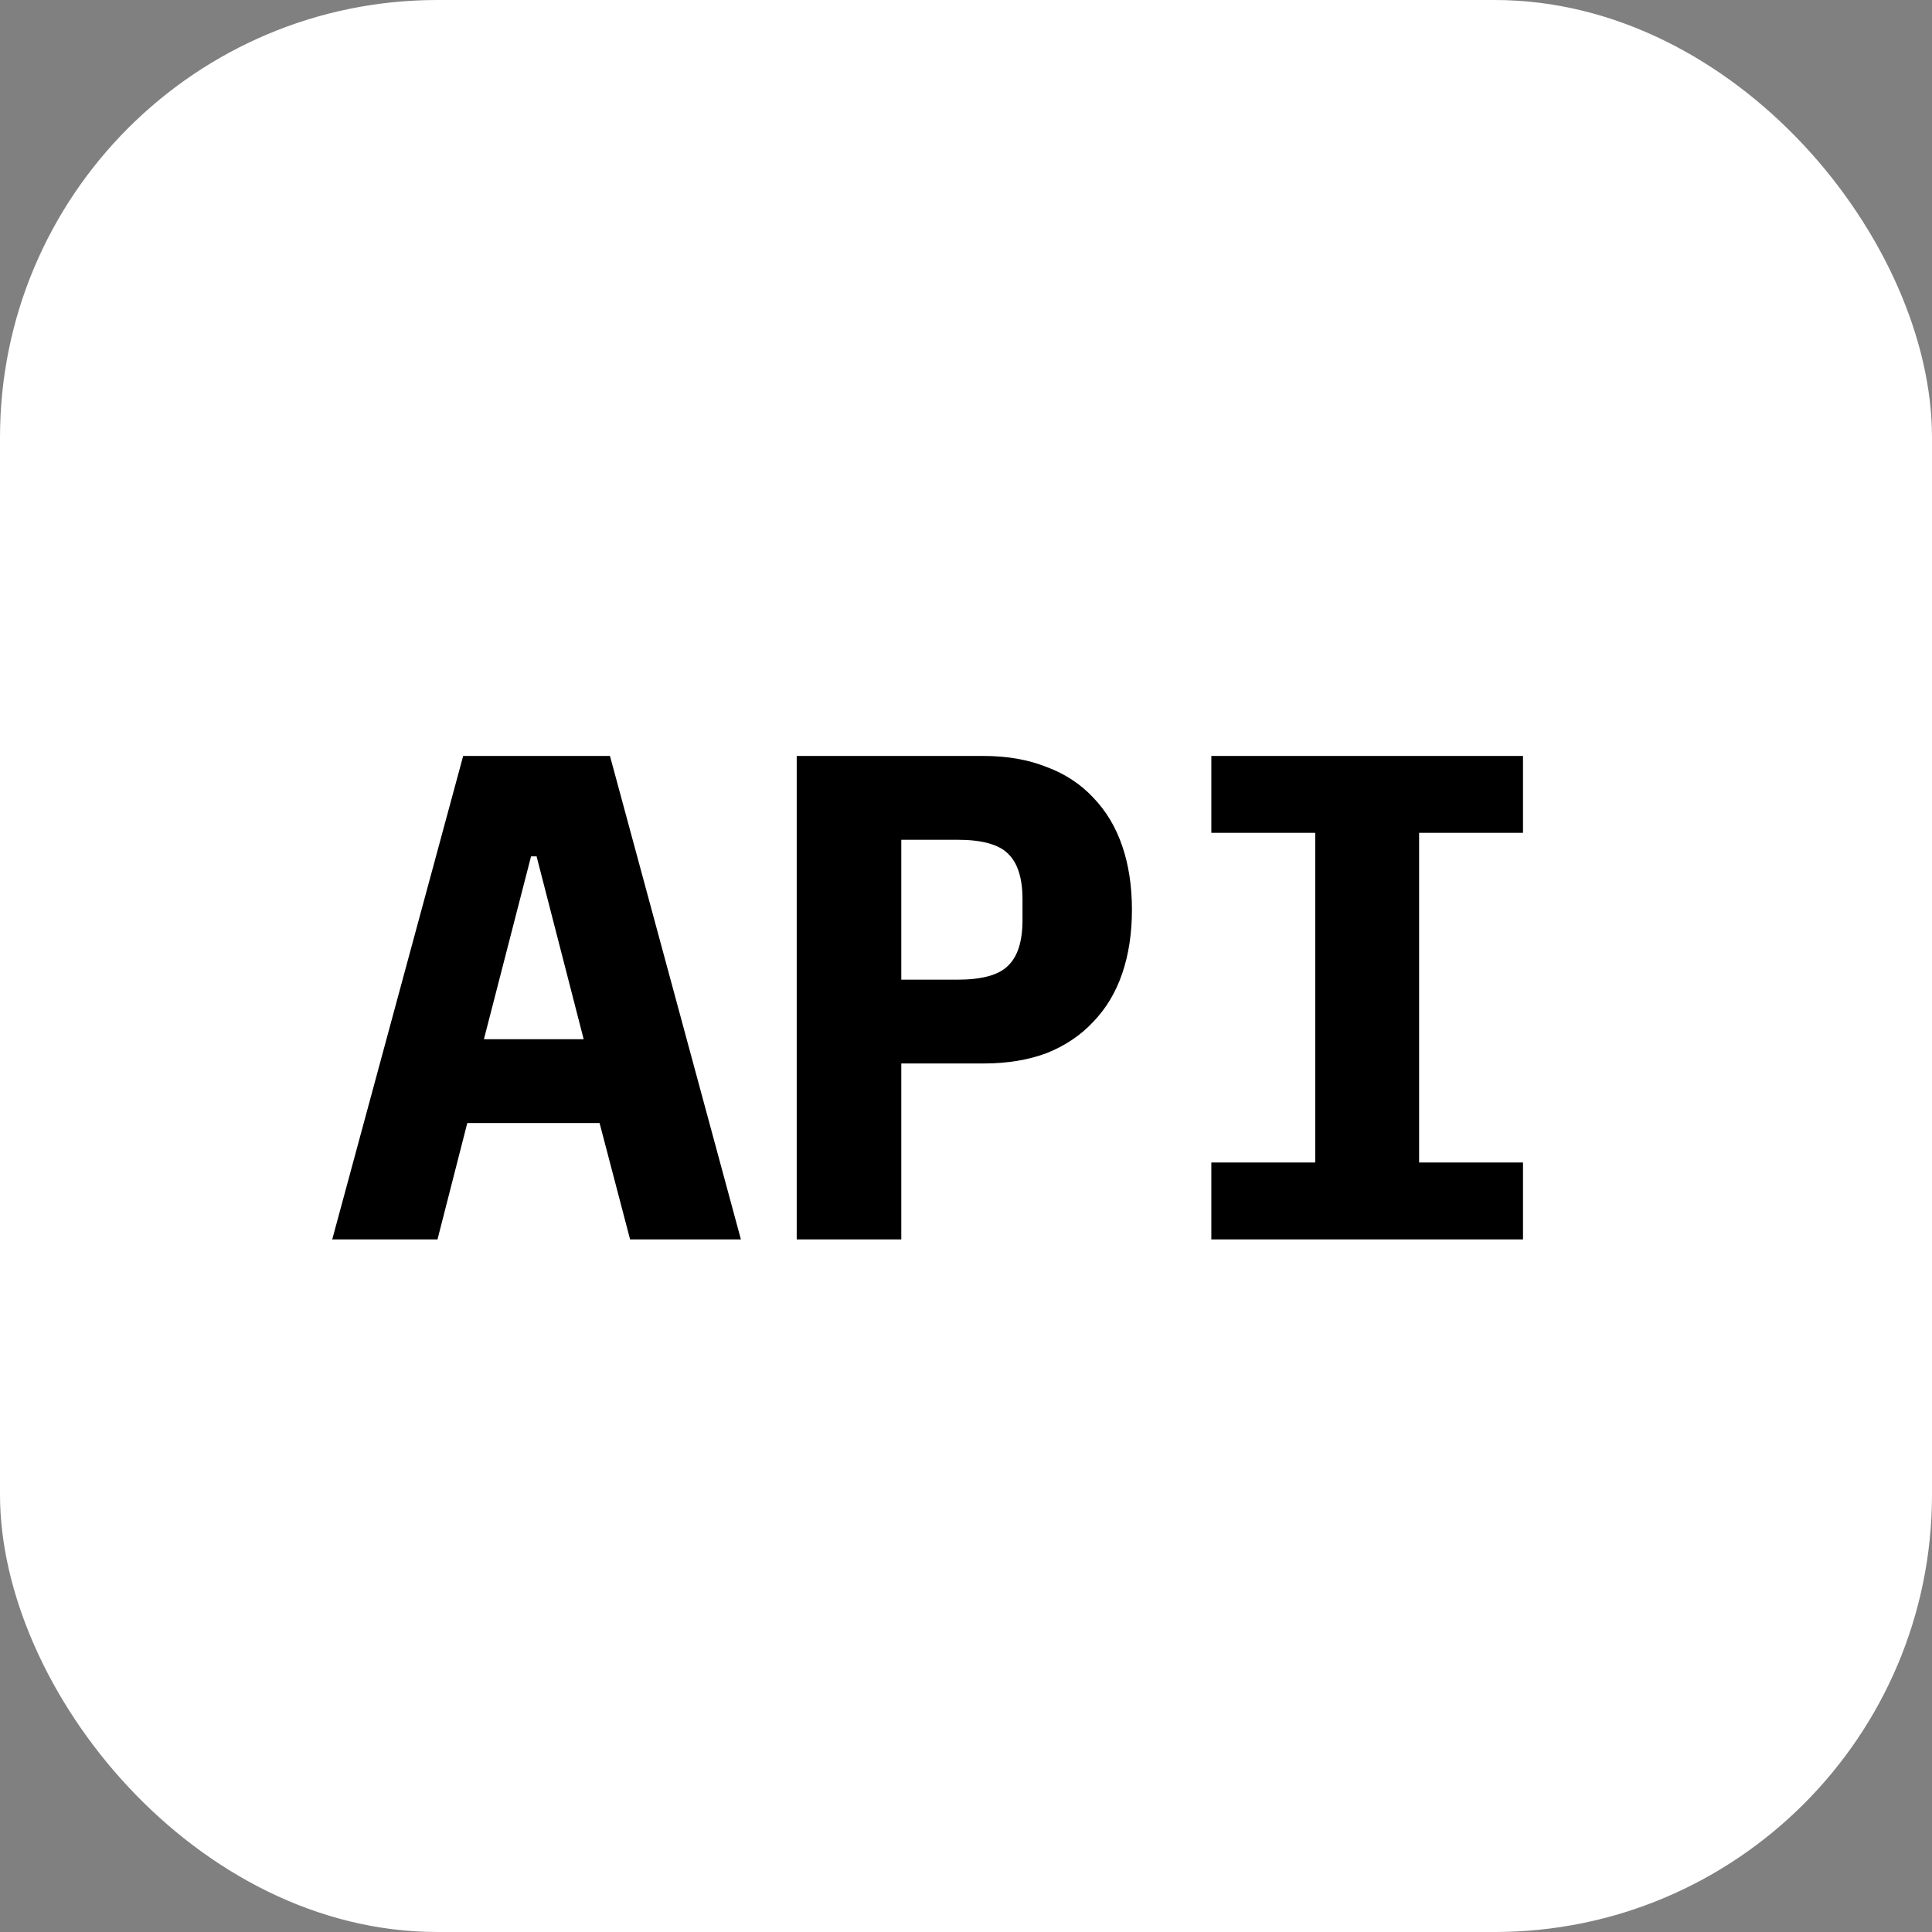 <svg width="53" height="53" viewBox="0 0 53 53" fill="none" xmlns="http://www.w3.org/2000/svg">
<rect x="0" y="0" width="53" height="53" fill="#808080" stroke="none"/>
<rect width="53" height="53" rx="12" fill="white"/>
<path d="M17.285 34L16.448 30.808H12.819L12.002 34H9.114L12.706 20.738H16.733L20.325 34H17.285ZM14.72 23.493H14.568L13.275 28.509H16.012L14.72 23.493ZM21.856 34V20.738H26.986C27.632 20.738 28.208 20.839 28.715 21.042C29.222 21.232 29.646 21.511 29.988 21.878C30.343 22.245 30.609 22.689 30.786 23.208C30.963 23.727 31.052 24.31 31.052 24.956C31.052 25.602 30.963 26.185 30.786 26.704C30.609 27.223 30.343 27.667 29.988 28.034C29.646 28.401 29.222 28.686 28.715 28.889C28.208 29.079 27.632 29.174 26.986 29.174H24.725V34H21.856ZM24.725 26.875H26.264C26.935 26.875 27.398 26.748 27.651 26.495C27.917 26.242 28.05 25.824 28.05 25.241V24.671C28.05 24.088 27.917 23.67 27.651 23.417C27.398 23.164 26.935 23.037 26.264 23.037H24.725V26.875ZM33.23 34V31.891H36.08V22.847H33.23V20.738H41.78V22.847H38.93V31.891H41.78V34H33.23Z" fill="black"/>
</svg>
